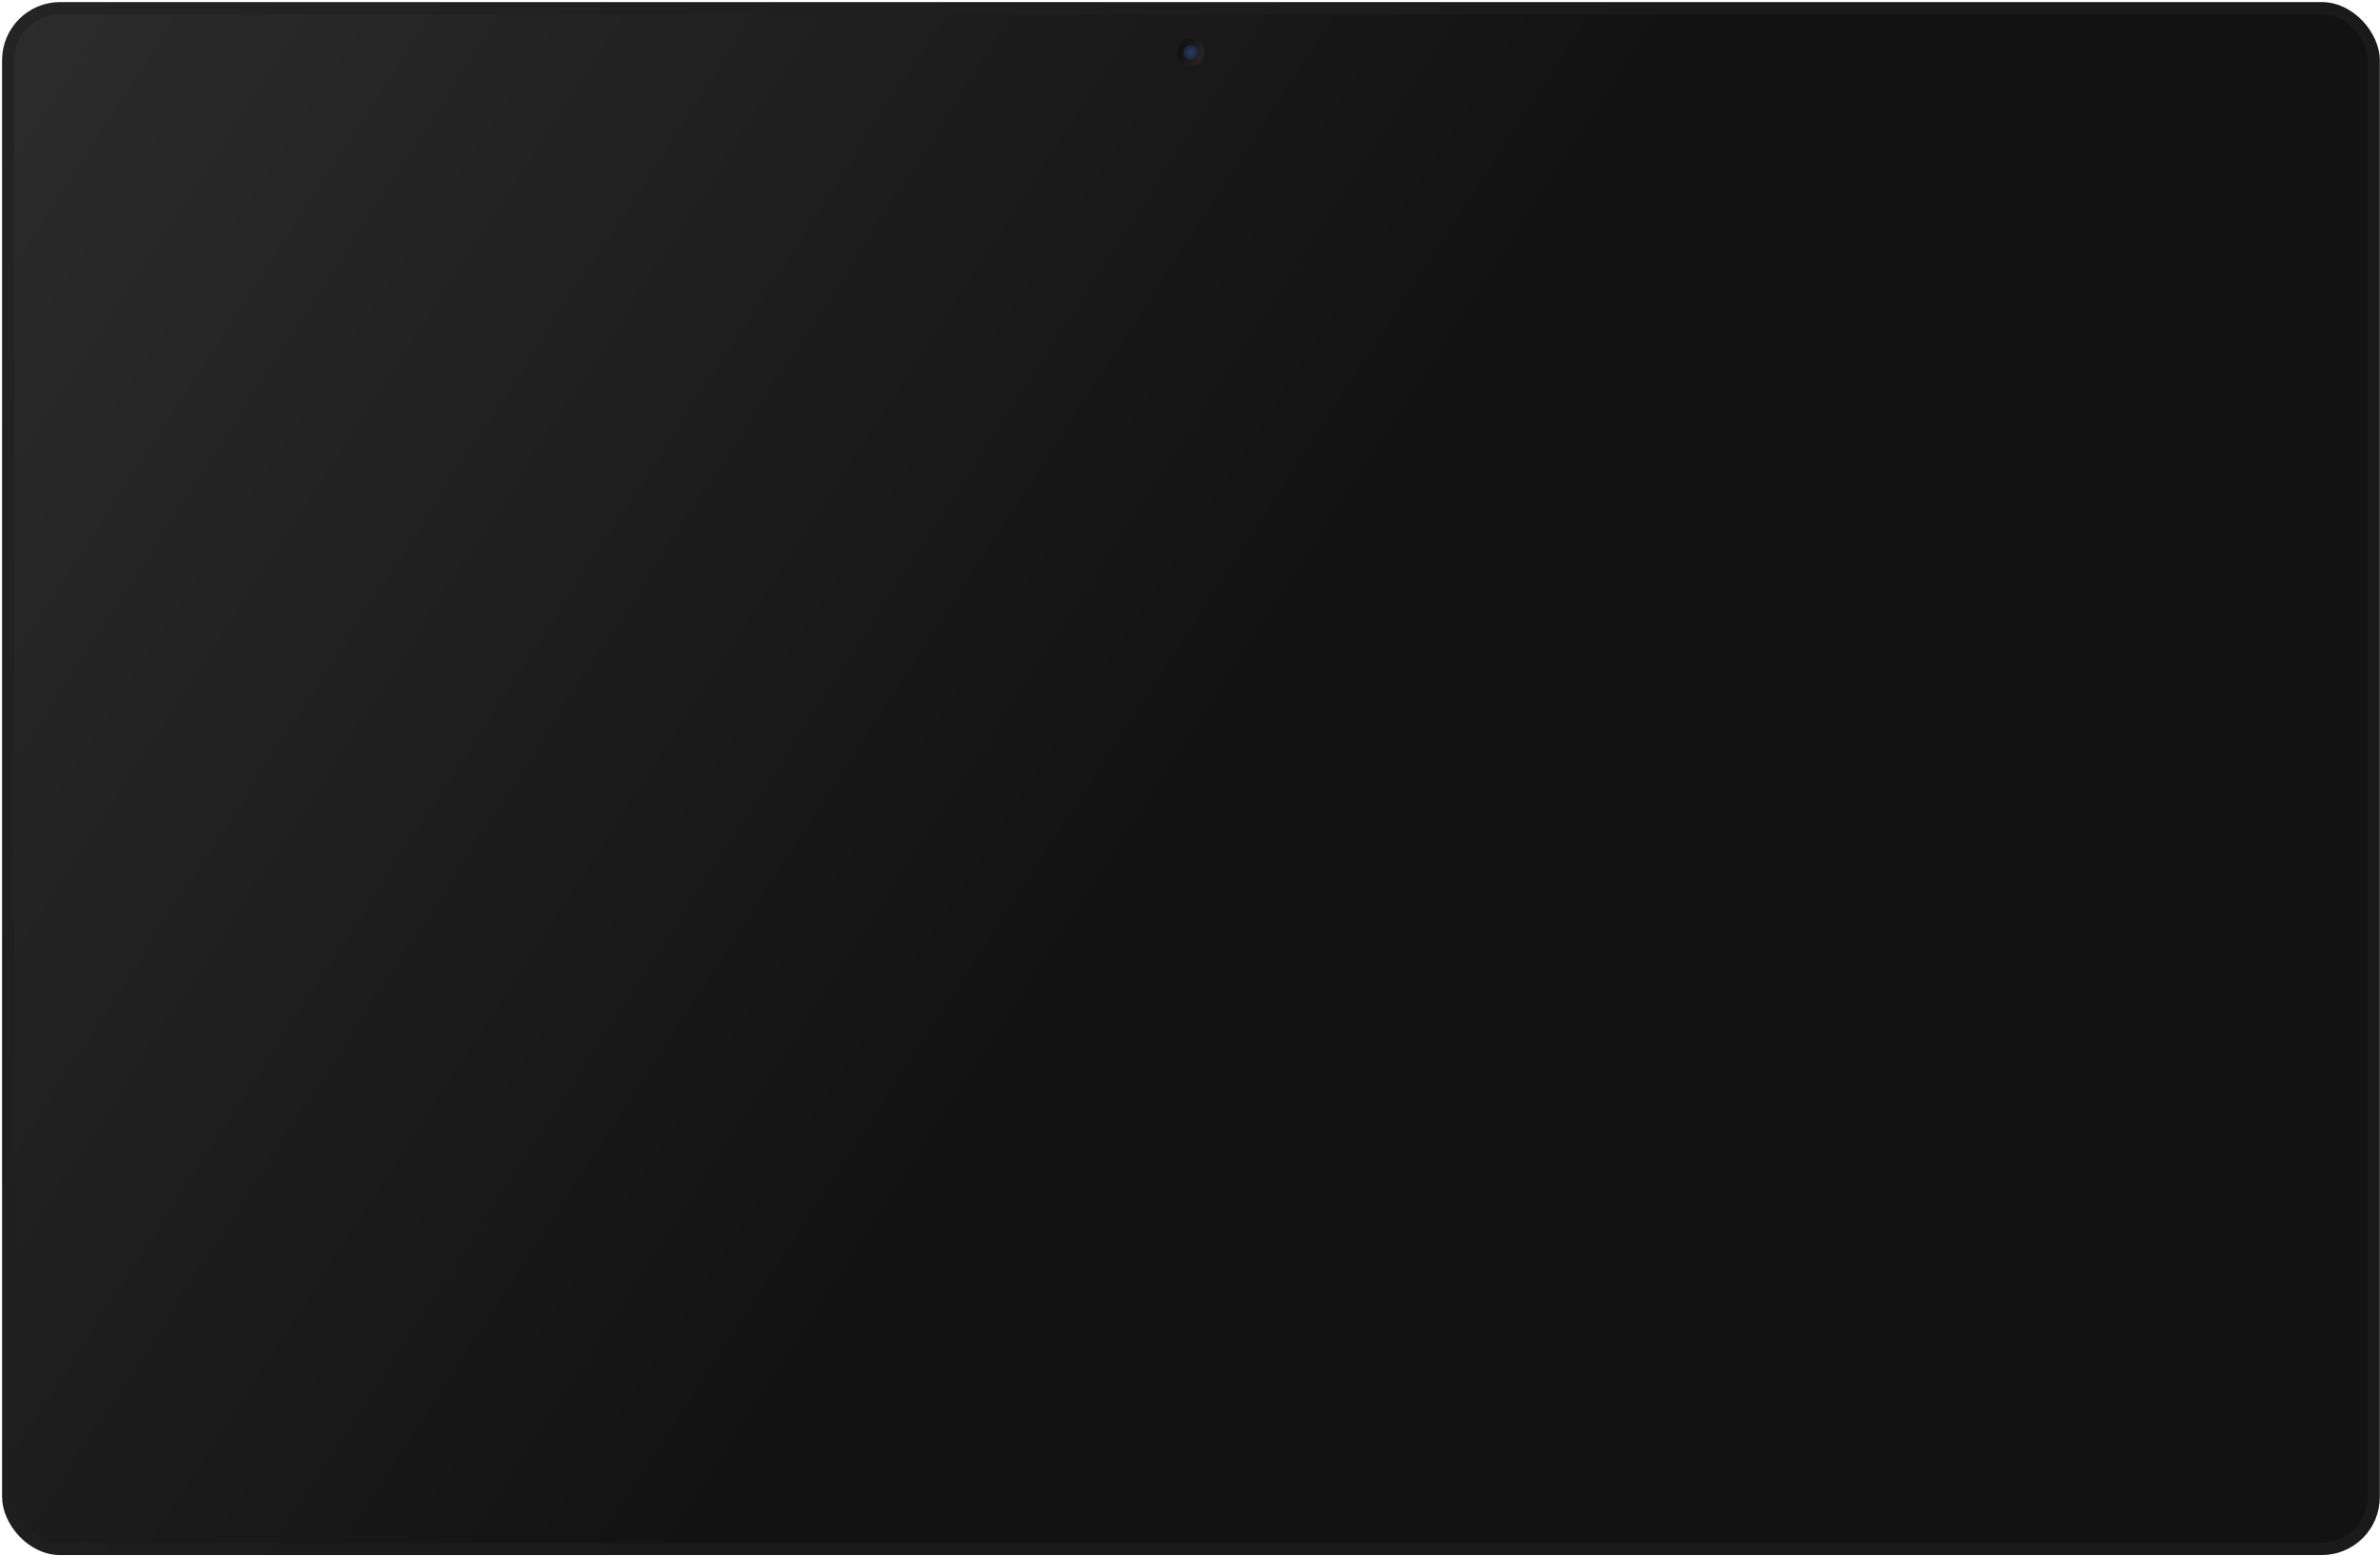 <?xml version="1.0" encoding="utf-8"?>
<svg xmlns="http://www.w3.org/2000/svg" fill="none" height="100%" overflow="visible" preserveAspectRatio="none" style="display: block;" viewBox="0 0 999 653" width="100%">
<g id="Base">
<rect fill="url(#paint0_linear_0_1887)" height="646.557" id="Base_2" rx="21.808" stroke="url(#paint1_linear_0_1887)" stroke-width="5.131" width="992.926" x="3.434" y="3.434"/>
<circle cx="499.897" cy="22.036" fill="url(#paint2_radial_0_1887)" id="Camera" r="4.49" stroke="url(#paint3_linear_0_1887)" stroke-width="2.566"/>
</g>
<defs>
<linearGradient gradientUnits="userSpaceOnUse" id="paint0_linear_0_1887" x1="6" x2="499.897" y1="6" y2="326.713">
<stop stop-color="#2C2C2C"/>
<stop offset="1" stop-color="#121212"/>
</linearGradient>
<linearGradient gradientUnits="userSpaceOnUse" id="paint1_linear_0_1887" x1="6" x2="499.897" y1="6" y2="326.713">
<stop stop-color="#242424"/>
<stop offset="1" stop-color="#1A1A1A"/>
</linearGradient>
<radialGradient cx="0" cy="0" gradientTransform="translate(499.897 22.036) rotate(90) scale(3.207)" gradientUnits="userSpaceOnUse" id="paint2_radial_0_1887" r="1">
<stop stop-color="#2B3B66"/>
<stop offset="1" stop-color="#1C2436"/>
</radialGradient>
<linearGradient gradientUnits="userSpaceOnUse" id="paint3_linear_0_1887" x1="496.69" x2="504.429" y1="18.829" y2="21.852">
<stop stop-color="#121212"/>
<stop offset="1" stop-color="#232323"/>
</linearGradient>
</defs>
</svg>